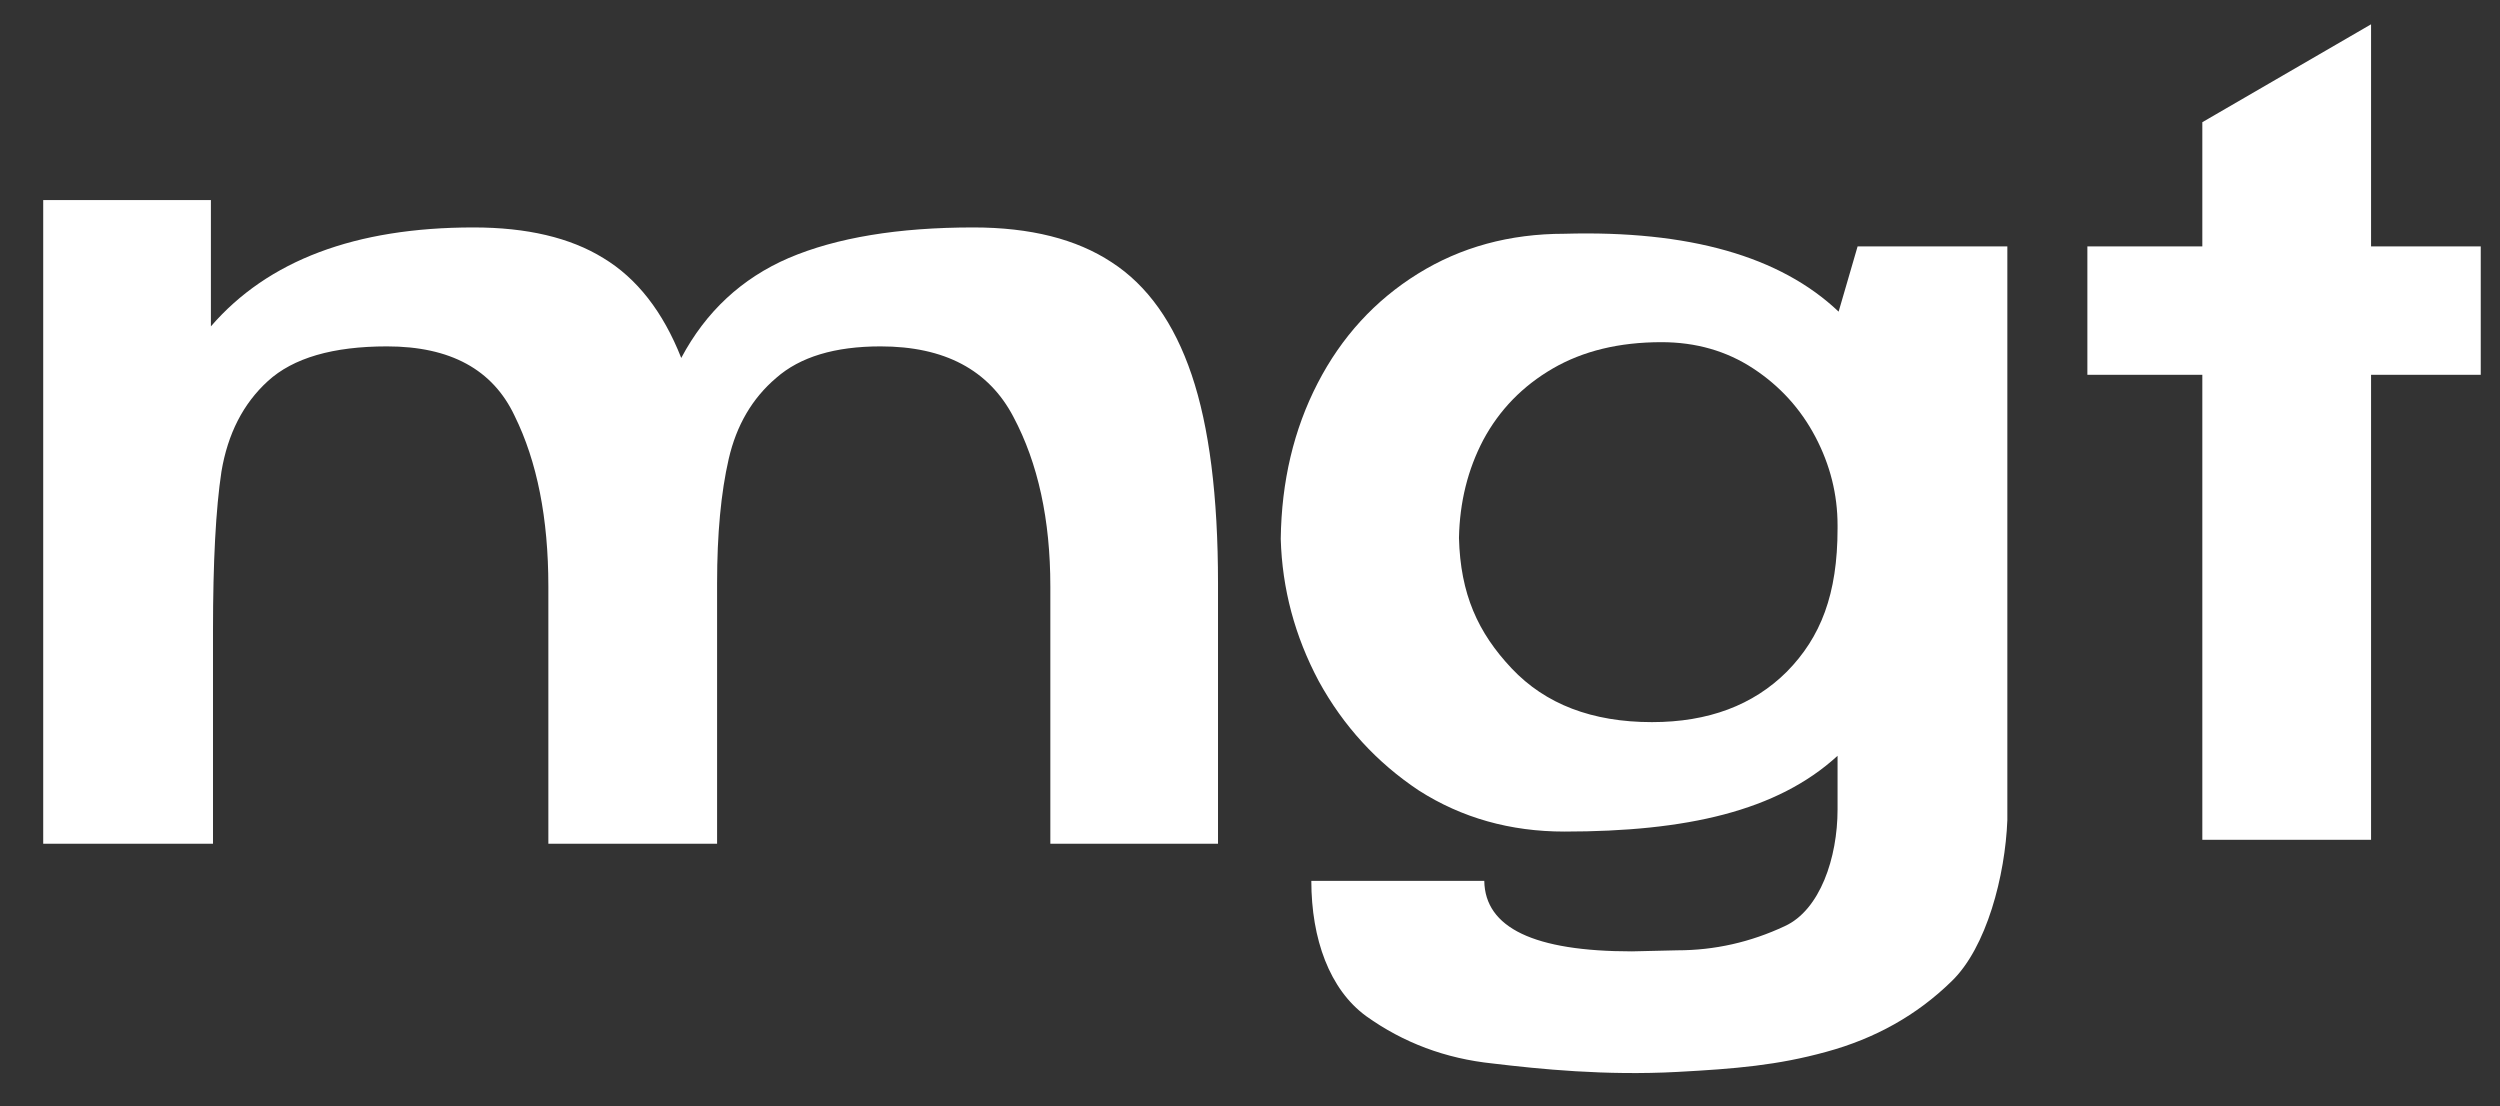 <?xml version="1.0" encoding="UTF-8"?> <svg xmlns="http://www.w3.org/2000/svg" fill="none" viewBox="127.622 17.827 149.04 65.954" style="max-height: 500px" width="149.04" height="65.954"><rect x="127.622" y="17.827" width="149.04" height="65.954" fill="#333333" stroke="none"/><path fill="white" d="M100.38 0.077H19.652H0.003V100.699H100.38V0.077ZM44.942 50.388C47.774 50.388 50.071 48.092 50.071 45.259V24.744C50.071 21.912 47.774 19.615 44.942 19.615C42.109 19.615 39.813 21.912 39.813 24.744L39.813 45.259C39.813 48.092 42.109 50.388 44.942 50.388ZM71.073 45.259C71.073 48.092 68.777 50.388 65.945 50.388C63.112 50.388 60.816 48.092 60.816 45.259V34.757C60.816 31.925 63.112 29.629 65.945 29.629C68.777 29.629 71.073 31.925 71.073 34.757V45.259ZM23.94 50.388C26.773 50.388 29.069 48.092 29.069 45.259C29.069 42.427 26.773 40.13 23.94 40.13C21.108 40.13 18.811 42.427 18.811 45.259C18.811 48.092 21.108 50.388 23.94 50.388ZM86.95 50.388C89.783 50.388 92.079 48.092 92.079 45.259C92.079 42.427 89.783 40.13 86.95 40.13C84.118 40.13 81.821 42.427 81.821 45.259C81.821 48.092 84.118 50.388 86.95 50.388ZM13.436 50.388C10.604 50.388 8.308 52.684 8.308 55.517V56.738C8.308 59.57 10.604 61.867 13.436 61.867C16.269 61.867 18.565 59.57 18.565 56.738V55.517C18.565 52.684 16.269 50.388 13.436 50.388ZM76.446 50.388C73.614 50.388 71.317 52.684 71.317 55.517V56.738C71.317 59.57 73.614 61.867 76.446 61.867C79.279 61.867 81.575 59.57 81.575 56.738V55.517C81.575 52.684 79.279 50.388 76.446 50.388ZM50.316 55.517C50.316 52.684 52.612 50.388 55.445 50.388C58.277 50.388 60.573 52.684 60.573 55.517V66.019C60.573 68.851 58.277 71.147 55.445 71.147C52.612 71.147 50.316 68.851 50.316 66.019V55.517ZM34.438 50.388C31.605 50.388 29.309 52.684 29.309 55.517V76.032C29.309 78.864 31.605 81.161 34.438 81.161C37.27 81.161 39.567 78.864 39.567 76.032V55.517C39.567 52.684 37.27 50.388 34.438 50.388Z" clip-rule="evenodd" fill-rule="evenodd"></path><path fill="white" d="M185.65 31.386C189.045 31.386 191.79 32.077 193.886 33.457C196.023 34.837 197.616 37.075 198.664 40.171C199.712 43.266 200.235 47.407 200.235 52.594V68.129H190.239V52.783C190.239 48.809 189.506 45.441 188.039 42.681C186.572 39.878 183.931 38.477 180.117 38.477C177.393 38.477 175.318 39.104 173.893 40.359C172.468 41.572 171.525 43.182 171.064 45.19C170.603 47.198 170.372 49.666 170.372 52.594V68.129H160.313V52.783C160.313 48.725 159.642 45.337 158.301 42.618C157.002 39.857 154.466 38.477 150.694 38.477C147.467 38.477 145.098 39.167 143.59 40.547C142.123 41.886 141.201 43.684 140.823 45.943C140.488 48.16 140.32 51.319 140.32 55.418V68.129H130.198V29.753H140.195V37.284C143.59 33.352 148.808 31.386 155.849 31.386C159.035 31.386 161.612 31.993 163.582 33.206C165.594 34.419 167.145 36.406 168.235 39.167C169.702 36.406 171.839 34.419 174.647 33.206C177.497 31.993 181.165 31.386 185.65 31.386Z"></path><path fill="white" d="M247.292 32.516V66.712C247.167 70.017 246.056 74.326 243.96 76.334C241.906 78.342 239.413 79.743 236.479 80.538C233.587 81.333 231.102 81.544 227.614 81.731C223.319 81.96 219.42 81.563 216.612 81.228C213.803 80.936 211.289 79.995 209.067 78.405C206.888 76.815 205.798 73.812 205.798 70.34H216.109C216.151 73.143 219.085 74.544 224.911 74.544L227.614 74.481C229.835 74.481 231.973 74.001 234.027 73.038C236.122 72.076 237.17 68.971 237.17 66.085V62.885C233.566 66.189 228.138 67.402 220.887 67.402C217.659 67.402 214.767 66.587 212.211 64.955C209.696 63.282 207.705 61.107 206.238 58.43C204.813 55.753 204.059 52.929 203.975 49.959C204.017 46.529 204.75 43.434 206.175 40.673C207.6 37.912 209.591 35.737 212.148 34.147C214.705 32.558 217.618 31.763 220.887 31.763C228.305 31.554 233.754 33.101 237.233 36.406L238.365 32.516H247.292ZM226.105 60.877C229.458 60.877 232.141 59.873 234.152 57.865C236.164 55.815 237.17 53.264 237.17 49.332V49.143C237.17 47.303 236.73 45.546 235.85 43.873C234.97 42.2 233.733 40.84 232.141 39.794C230.548 38.748 228.725 38.226 226.671 38.226C224.156 38.226 221.998 38.748 220.195 39.794C218.393 40.84 217.01 42.262 216.046 44.061C215.124 45.818 214.642 47.763 214.6 49.896C214.684 53.243 215.731 55.543 217.743 57.677C219.755 59.81 222.542 60.877 226.105 60.877Z"></path><path fill="white" d="M268.975 32.516H275.514V40.171H268.975V67.893H258.916V40.171H252.063V32.516H258.916V25.112L268.975 19.276V32.516Z"></path></svg> 